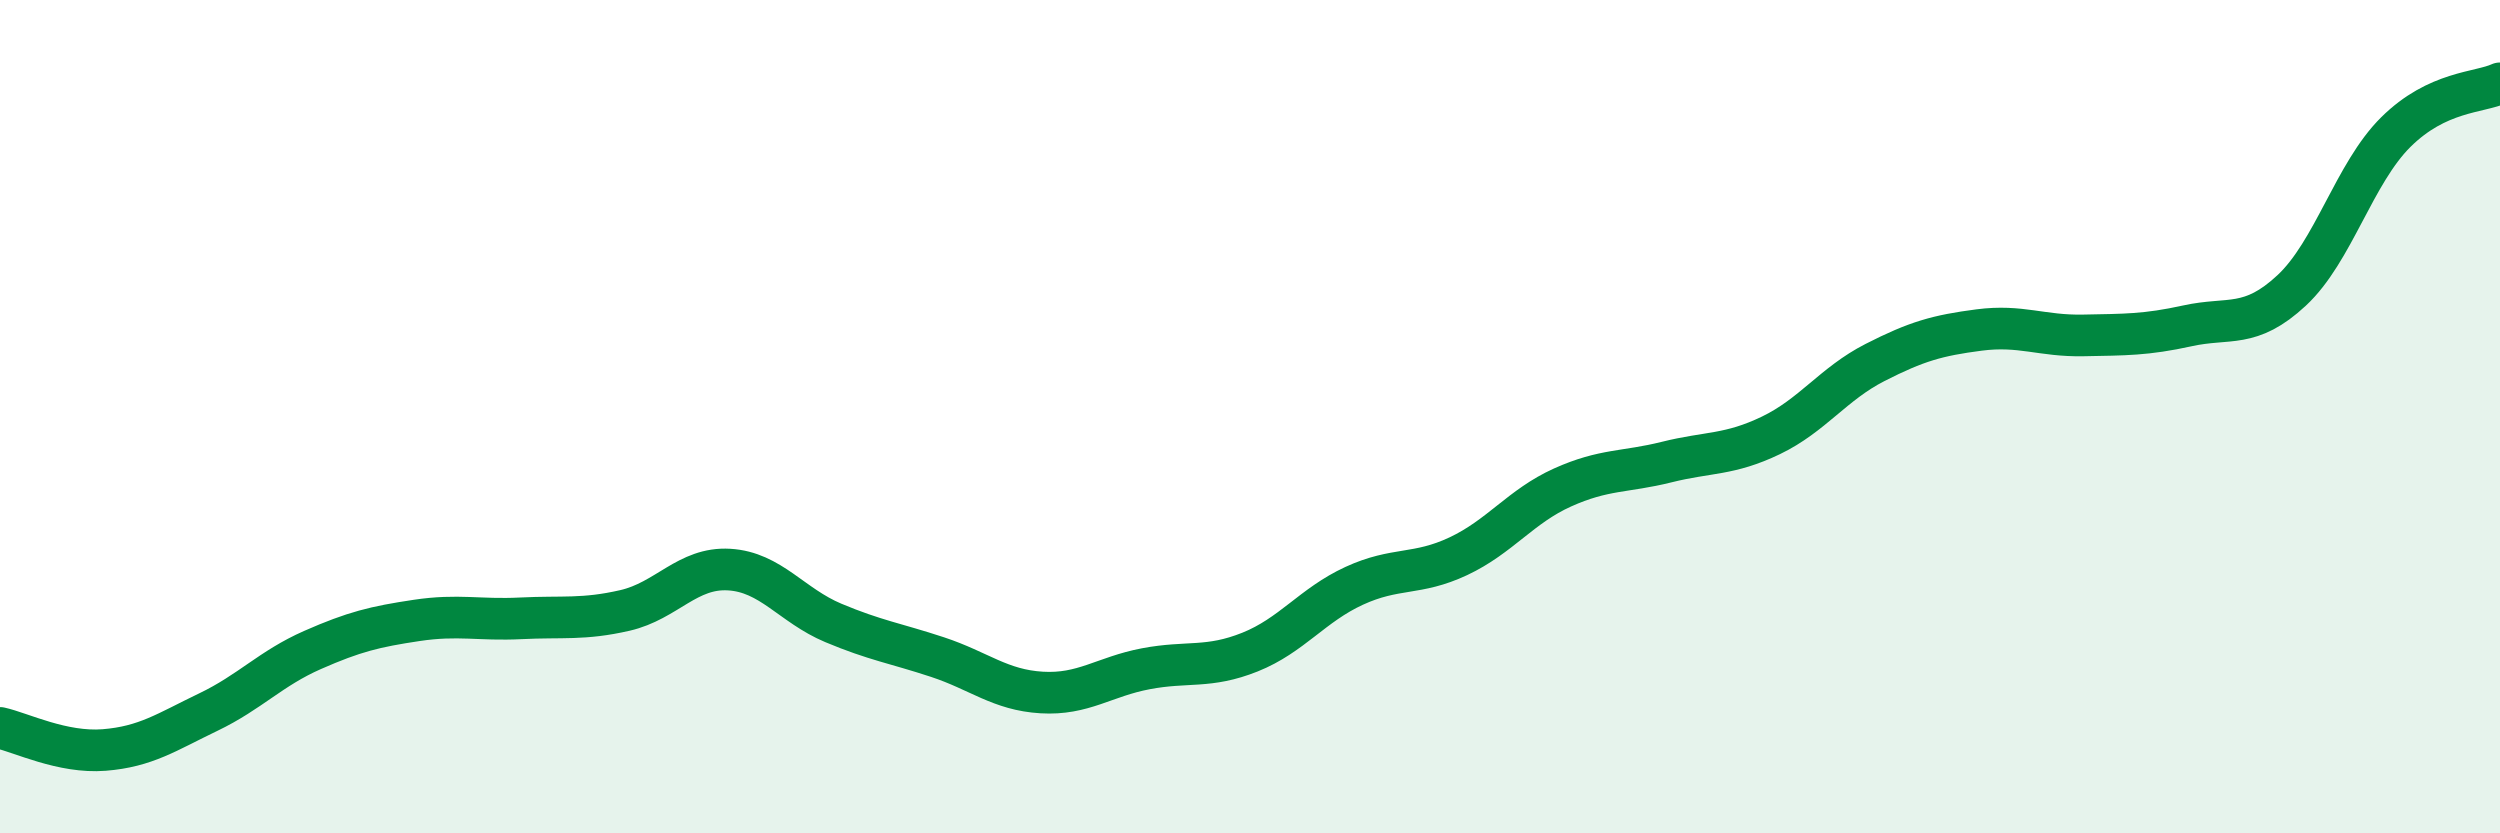 
    <svg width="60" height="20" viewBox="0 0 60 20" xmlns="http://www.w3.org/2000/svg">
      <path
        d="M 0,17.47 C 0.5,17.58 1.5,18.08 2.5,18 C 3.5,17.92 4,17.57 5,17.09 C 6,16.61 6.5,16.04 7.5,15.6 C 8.5,15.16 9,15.04 10,14.89 C 11,14.74 11.5,14.89 12.5,14.84 C 13.5,14.79 14,14.88 15,14.65 C 16,14.42 16.5,13.61 17.5,13.67 C 18.5,13.73 19,14.53 20,14.95 C 21,15.37 21.5,15.44 22.5,15.77 C 23.5,16.1 24,16.56 25,16.62 C 26,16.68 26.5,16.24 27.5,16.05 C 28.5,15.86 29,16.05 30,15.65 C 31,15.25 31.5,14.52 32.5,14.06 C 33.5,13.6 34,13.82 35,13.35 C 36,12.88 36.5,12.15 37.5,11.7 C 38.5,11.25 39,11.34 40,11.09 C 41,10.84 41.5,10.93 42.5,10.45 C 43.5,9.97 44,9.21 45,8.7 C 46,8.19 46.5,8.05 47.5,7.92 C 48.5,7.79 49,8.07 50,8.05 C 51,8.03 51.5,8.04 52.5,7.82 C 53.5,7.6 54,7.9 55,6.97 C 56,6.04 56.5,4.16 57.5,3.17 C 58.5,2.18 59.5,2.23 60,2L60 20L0 20Z"
        fill="#008740"
        opacity="0.1"
        stroke-linecap="round"
        stroke-linejoin="round"
      />
      <path
        d="M 0,17.47 C 0.5,17.58 1.5,18.08 2.5,18 C 3.5,17.92 4,17.57 5,17.09 C 6,16.61 6.5,16.04 7.5,15.6 C 8.5,15.16 9,15.04 10,14.89 C 11,14.74 11.5,14.89 12.5,14.84 C 13.5,14.79 14,14.88 15,14.65 C 16,14.42 16.5,13.61 17.5,13.67 C 18.5,13.73 19,14.53 20,14.95 C 21,15.37 21.5,15.44 22.5,15.77 C 23.5,16.1 24,16.56 25,16.62 C 26,16.68 26.5,16.24 27.5,16.05 C 28.5,15.86 29,16.05 30,15.65 C 31,15.25 31.5,14.52 32.5,14.06 C 33.5,13.6 34,13.82 35,13.35 C 36,12.88 36.5,12.15 37.5,11.7 C 38.5,11.25 39,11.34 40,11.09 C 41,10.84 41.5,10.93 42.5,10.45 C 43.5,9.97 44,9.21 45,8.7 C 46,8.19 46.5,8.05 47.5,7.92 C 48.5,7.79 49,8.07 50,8.05 C 51,8.03 51.5,8.04 52.5,7.82 C 53.5,7.6 54,7.9 55,6.97 C 56,6.04 56.5,4.16 57.5,3.17 C 58.5,2.18 59.5,2.23 60,2"
        stroke="#008740"
        stroke-width="1"
        fill="none"
        stroke-linecap="round"
        stroke-linejoin="round"
      />
    </svg>
  